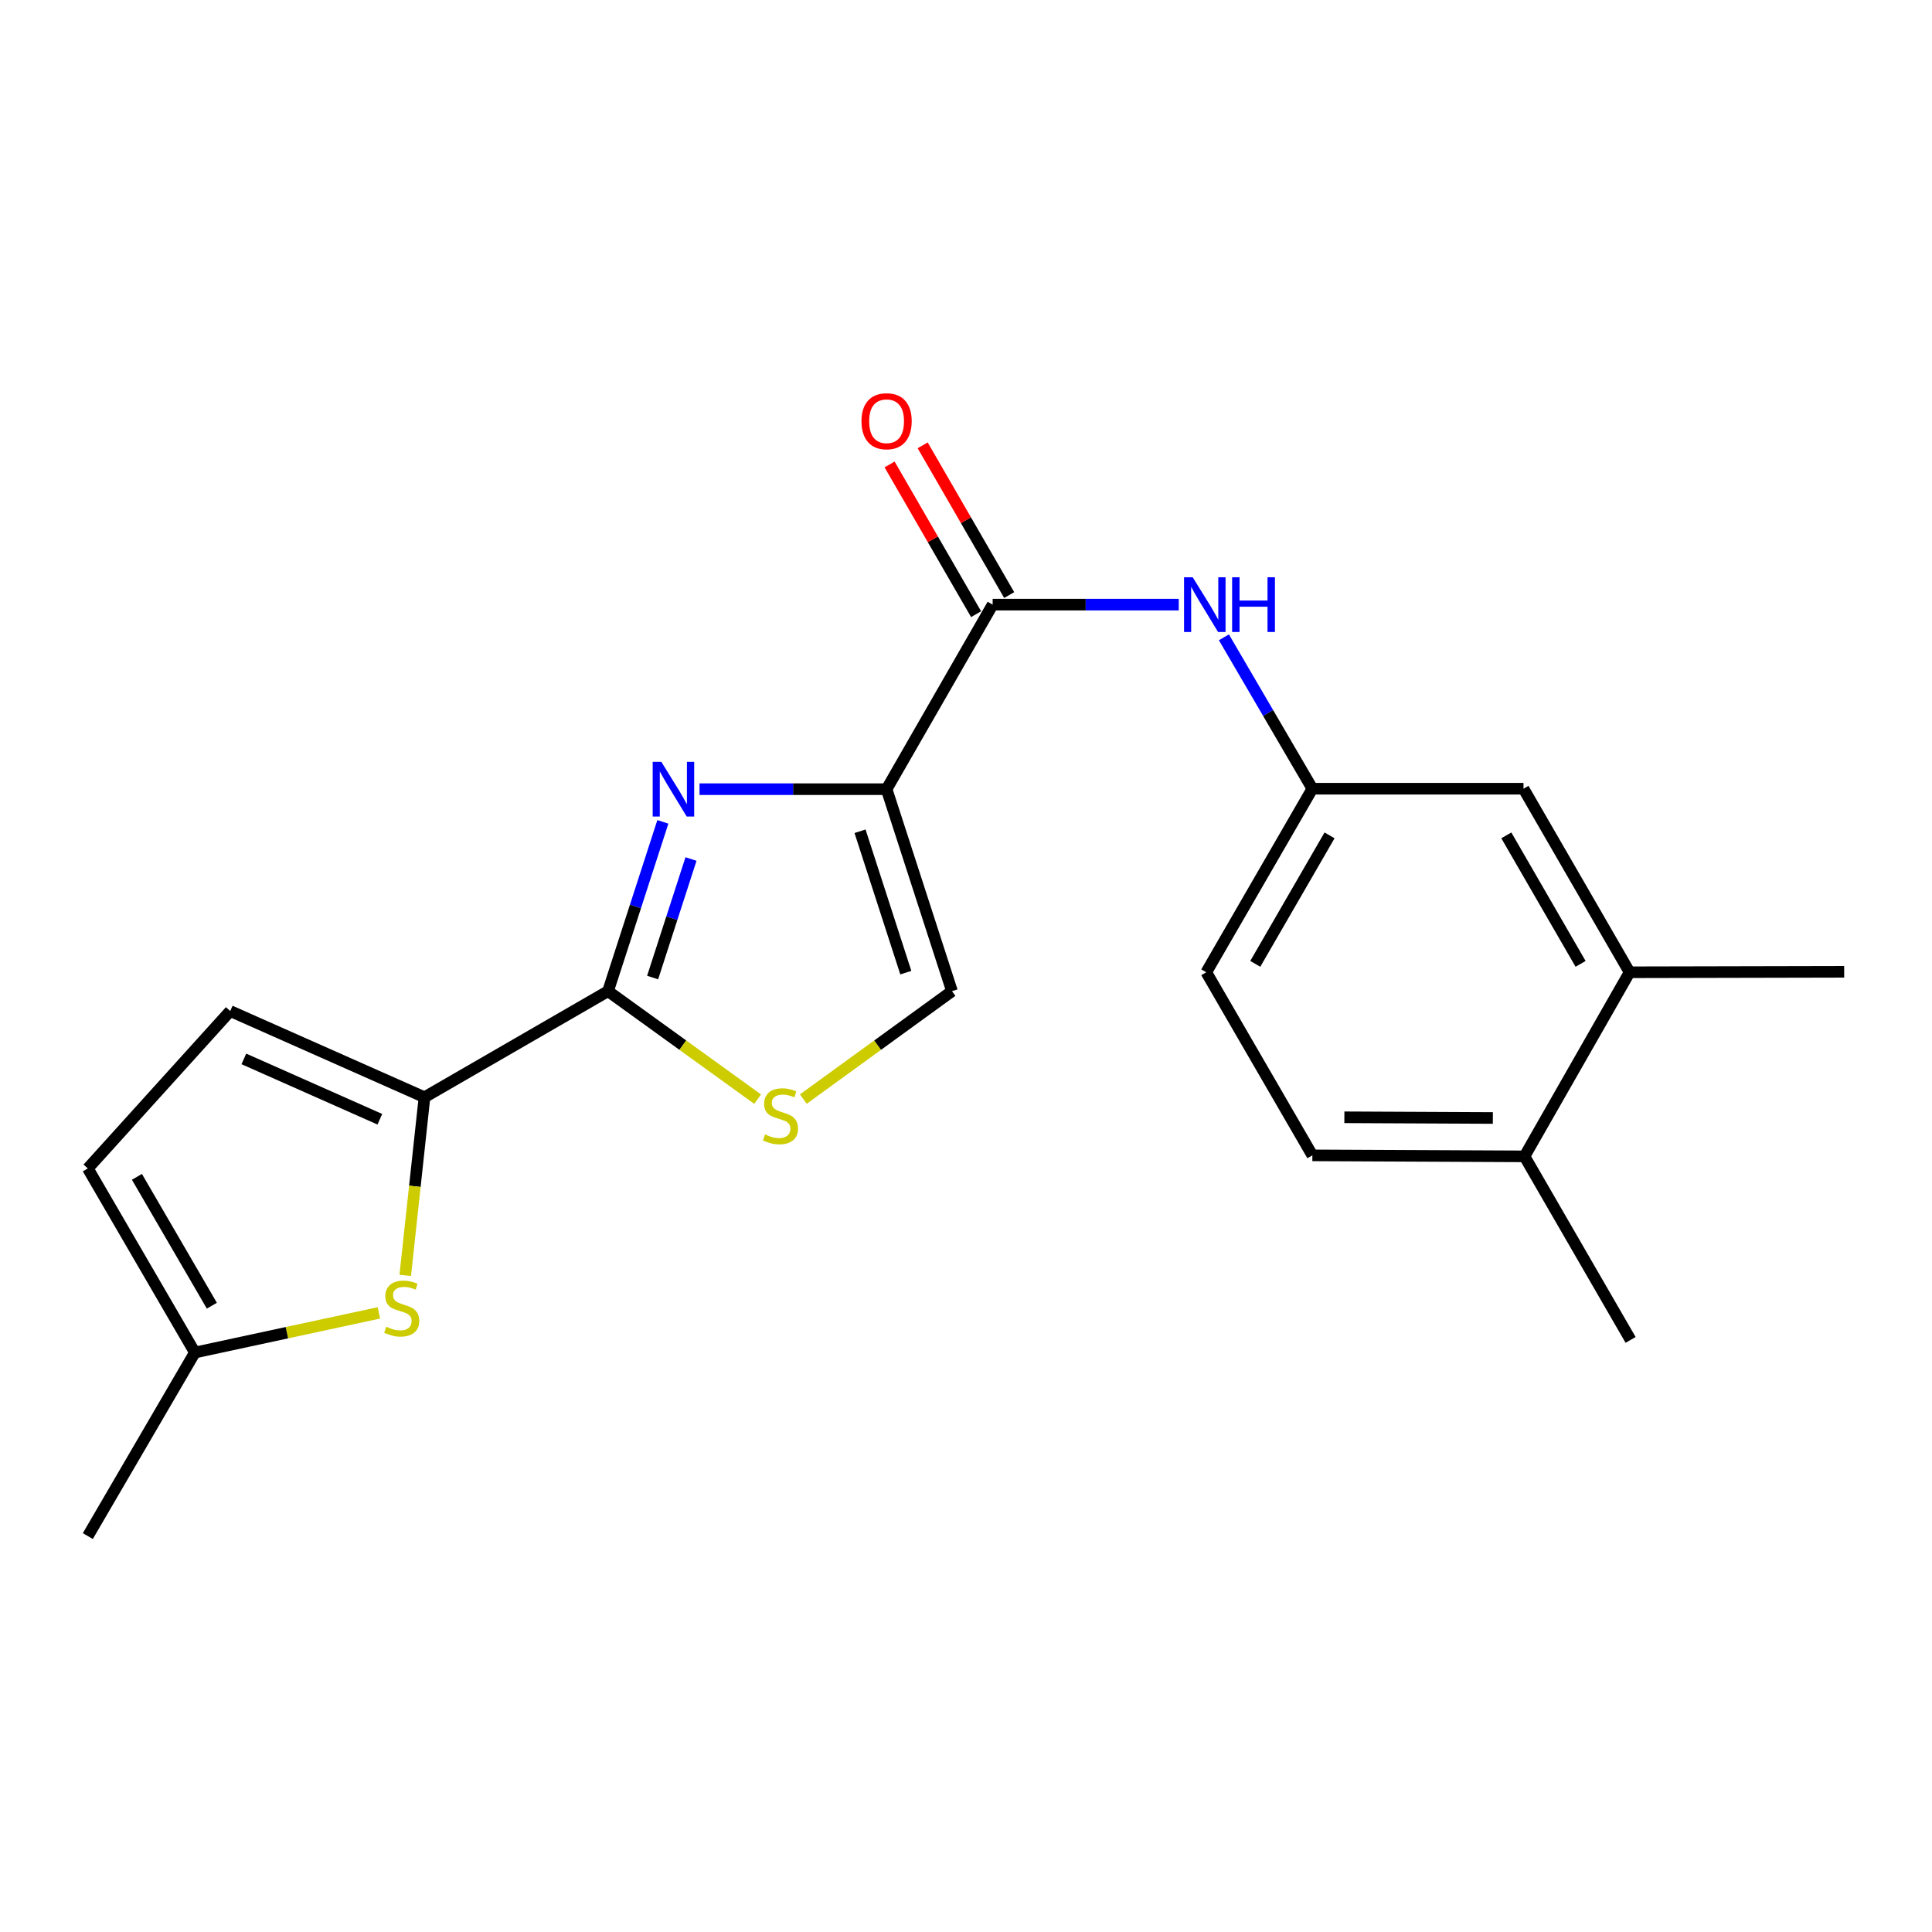 <?xml version='1.0' encoding='iso-8859-1'?>
<svg version='1.1' baseProfile='full'
              xmlns='http://www.w3.org/2000/svg'
                      xmlns:rdkit='http://www.rdkit.org/xml'
                      xmlns:xlink='http://www.w3.org/1999/xlink'
                  xml:space='preserve'
width='1000px' height='1000px' viewBox='0 0 1000 1000'>
<!-- END OF HEADER -->
<rect style='opacity:1.0;fill:#FFFFFF;stroke:none' width='1000' height='1000' x='0' y='0'> </rect>
<path class='bond-0' d='M 458.897,408.478 L 410.482,408.478' style='fill:none;fill-rule:evenodd;stroke:#000000;stroke-width:6px;stroke-linecap:butt;stroke-linejoin:miter;stroke-opacity:1' />
<path class='bond-0' d='M 410.482,408.478 L 362.067,408.478' style='fill:none;fill-rule:evenodd;stroke:#0000FF;stroke-width:6px;stroke-linecap:butt;stroke-linejoin:miter;stroke-opacity:1' />
<path class='bond-3' d='M 458.897,408.478 L 513.792,312.954' style='fill:none;fill-rule:evenodd;stroke:#000000;stroke-width:6px;stroke-linecap:butt;stroke-linejoin:miter;stroke-opacity:1' />
<path class='bond-6' d='M 458.897,408.478 L 492.747,513.026' style='fill:none;fill-rule:evenodd;stroke:#000000;stroke-width:6px;stroke-linecap:butt;stroke-linejoin:miter;stroke-opacity:1' />
<path class='bond-6' d='M 445.155,430.254 L 468.849,503.437' style='fill:none;fill-rule:evenodd;stroke:#000000;stroke-width:6px;stroke-linecap:butt;stroke-linejoin:miter;stroke-opacity:1' />
<path class='bond-1' d='M 343.095,425.386 L 328.908,469.206' style='fill:none;fill-rule:evenodd;stroke:#0000FF;stroke-width:6px;stroke-linecap:butt;stroke-linejoin:miter;stroke-opacity:1' />
<path class='bond-1' d='M 328.908,469.206 L 314.72,513.026' style='fill:none;fill-rule:evenodd;stroke:#000000;stroke-width:6px;stroke-linecap:butt;stroke-linejoin:miter;stroke-opacity:1' />
<path class='bond-1' d='M 357.659,444.625 L 347.728,475.299' style='fill:none;fill-rule:evenodd;stroke:#0000FF;stroke-width:6px;stroke-linecap:butt;stroke-linejoin:miter;stroke-opacity:1' />
<path class='bond-1' d='M 347.728,475.299 L 337.796,505.973' style='fill:none;fill-rule:evenodd;stroke:#000000;stroke-width:6px;stroke-linecap:butt;stroke-linejoin:miter;stroke-opacity:1' />
<path class='bond-2' d='M 314.72,513.026 L 219.712,567.932' style='fill:none;fill-rule:evenodd;stroke:#000000;stroke-width:6px;stroke-linecap:butt;stroke-linejoin:miter;stroke-opacity:1' />
<path class='bond-21' d='M 314.72,513.026 L 353.434,540.973' style='fill:none;fill-rule:evenodd;stroke:#000000;stroke-width:6px;stroke-linecap:butt;stroke-linejoin:miter;stroke-opacity:1' />
<path class='bond-21' d='M 353.434,540.973 L 392.148,568.919' style='fill:none;fill-rule:evenodd;stroke:#CCCC00;stroke-width:6px;stroke-linecap:butt;stroke-linejoin:miter;stroke-opacity:1' />
<path class='bond-5' d='M 219.712,567.932 L 214.732,614.033' style='fill:none;fill-rule:evenodd;stroke:#000000;stroke-width:6px;stroke-linecap:butt;stroke-linejoin:miter;stroke-opacity:1' />
<path class='bond-5' d='M 214.732,614.033 L 209.752,660.134' style='fill:none;fill-rule:evenodd;stroke:#CCCC00;stroke-width:6px;stroke-linecap:butt;stroke-linejoin:miter;stroke-opacity:1' />
<path class='bond-7' d='M 219.712,567.932 L 119.164,523.313' style='fill:none;fill-rule:evenodd;stroke:#000000;stroke-width:6px;stroke-linecap:butt;stroke-linejoin:miter;stroke-opacity:1' />
<path class='bond-7' d='M 196.606,579.321 L 126.222,548.087' style='fill:none;fill-rule:evenodd;stroke:#000000;stroke-width:6px;stroke-linecap:butt;stroke-linejoin:miter;stroke-opacity:1' />
<path class='bond-8' d='M 513.792,312.954 L 561.956,312.954' style='fill:none;fill-rule:evenodd;stroke:#000000;stroke-width:6px;stroke-linecap:butt;stroke-linejoin:miter;stroke-opacity:1' />
<path class='bond-8' d='M 561.956,312.954 L 610.119,312.954' style='fill:none;fill-rule:evenodd;stroke:#0000FF;stroke-width:6px;stroke-linecap:butt;stroke-linejoin:miter;stroke-opacity:1' />
<path class='bond-13' d='M 522.357,308.005 L 499.966,269.253' style='fill:none;fill-rule:evenodd;stroke:#000000;stroke-width:6px;stroke-linecap:butt;stroke-linejoin:miter;stroke-opacity:1' />
<path class='bond-13' d='M 499.966,269.253 L 477.575,230.5' style='fill:none;fill-rule:evenodd;stroke:#FF0000;stroke-width:6px;stroke-linecap:butt;stroke-linejoin:miter;stroke-opacity:1' />
<path class='bond-13' d='M 505.228,317.902 L 482.837,279.149' style='fill:none;fill-rule:evenodd;stroke:#000000;stroke-width:6px;stroke-linecap:butt;stroke-linejoin:miter;stroke-opacity:1' />
<path class='bond-13' d='M 482.837,279.149 L 460.446,240.397' style='fill:none;fill-rule:evenodd;stroke:#FF0000;stroke-width:6px;stroke-linecap:butt;stroke-linejoin:miter;stroke-opacity:1' />
<path class='bond-4' d='M 415.803,568.879 L 454.275,540.952' style='fill:none;fill-rule:evenodd;stroke:#CCCC00;stroke-width:6px;stroke-linecap:butt;stroke-linejoin:miter;stroke-opacity:1' />
<path class='bond-4' d='M 454.275,540.952 L 492.747,513.026' style='fill:none;fill-rule:evenodd;stroke:#000000;stroke-width:6px;stroke-linecap:butt;stroke-linejoin:miter;stroke-opacity:1' />
<path class='bond-9' d='M 196.112,679.543 L 148.489,689.804' style='fill:none;fill-rule:evenodd;stroke:#CCCC00;stroke-width:6px;stroke-linecap:butt;stroke-linejoin:miter;stroke-opacity:1' />
<path class='bond-9' d='M 148.489,689.804 L 100.866,700.065' style='fill:none;fill-rule:evenodd;stroke:#000000;stroke-width:6px;stroke-linecap:butt;stroke-linejoin:miter;stroke-opacity:1' />
<path class='bond-10' d='M 119.164,523.313 L 45.455,604.781' style='fill:none;fill-rule:evenodd;stroke:#000000;stroke-width:6px;stroke-linecap:butt;stroke-linejoin:miter;stroke-opacity:1' />
<path class='bond-12' d='M 633.49,329.873 L 656.385,369.055' style='fill:none;fill-rule:evenodd;stroke:#0000FF;stroke-width:6px;stroke-linecap:butt;stroke-linejoin:miter;stroke-opacity:1' />
<path class='bond-12' d='M 656.385,369.055 L 679.279,408.237' style='fill:none;fill-rule:evenodd;stroke:#000000;stroke-width:6px;stroke-linecap:butt;stroke-linejoin:miter;stroke-opacity:1' />
<path class='bond-18' d='M 100.866,700.065 L 45.455,795.073' style='fill:none;fill-rule:evenodd;stroke:#000000;stroke-width:6px;stroke-linecap:butt;stroke-linejoin:miter;stroke-opacity:1' />
<path class='bond-22' d='M 100.866,700.065 L 45.455,604.781' style='fill:none;fill-rule:evenodd;stroke:#000000;stroke-width:6px;stroke-linecap:butt;stroke-linejoin:miter;stroke-opacity:1' />
<path class='bond-22' d='M 109.655,675.827 L 70.867,609.129' style='fill:none;fill-rule:evenodd;stroke:#000000;stroke-width:6px;stroke-linecap:butt;stroke-linejoin:miter;stroke-opacity:1' />
<path class='bond-11' d='M 843.47,503.245 L 788.564,408.237' style='fill:none;fill-rule:evenodd;stroke:#000000;stroke-width:6px;stroke-linecap:butt;stroke-linejoin:miter;stroke-opacity:1' />
<path class='bond-11' d='M 818.106,498.892 L 779.672,432.386' style='fill:none;fill-rule:evenodd;stroke:#000000;stroke-width:6px;stroke-linecap:butt;stroke-linejoin:miter;stroke-opacity:1' />
<path class='bond-19' d='M 843.47,503.245 L 954.545,503.003' style='fill:none;fill-rule:evenodd;stroke:#000000;stroke-width:6px;stroke-linecap:butt;stroke-linejoin:miter;stroke-opacity:1' />
<path class='bond-23' d='M 843.47,503.245 L 789.08,598.528' style='fill:none;fill-rule:evenodd;stroke:#000000;stroke-width:6px;stroke-linecap:butt;stroke-linejoin:miter;stroke-opacity:1' />
<path class='bond-14' d='M 679.279,408.237 L 788.564,408.237' style='fill:none;fill-rule:evenodd;stroke:#000000;stroke-width:6px;stroke-linecap:butt;stroke-linejoin:miter;stroke-opacity:1' />
<path class='bond-17' d='M 679.279,408.237 L 624.363,503.245' style='fill:none;fill-rule:evenodd;stroke:#000000;stroke-width:6px;stroke-linecap:butt;stroke-linejoin:miter;stroke-opacity:1' />
<path class='bond-17' d='M 688.169,432.388 L 649.727,498.893' style='fill:none;fill-rule:evenodd;stroke:#000000;stroke-width:6px;stroke-linecap:butt;stroke-linejoin:miter;stroke-opacity:1' />
<path class='bond-15' d='M 789.08,598.528 L 679.279,598.012' style='fill:none;fill-rule:evenodd;stroke:#000000;stroke-width:6px;stroke-linecap:butt;stroke-linejoin:miter;stroke-opacity:1' />
<path class='bond-15' d='M 772.703,578.669 L 695.843,578.307' style='fill:none;fill-rule:evenodd;stroke:#000000;stroke-width:6px;stroke-linecap:butt;stroke-linejoin:miter;stroke-opacity:1' />
<path class='bond-20' d='M 789.08,598.528 L 843.997,693.537' style='fill:none;fill-rule:evenodd;stroke:#000000;stroke-width:6px;stroke-linecap:butt;stroke-linejoin:miter;stroke-opacity:1' />
<path class='bond-16' d='M 679.279,598.012 L 624.363,503.245' style='fill:none;fill-rule:evenodd;stroke:#000000;stroke-width:6px;stroke-linecap:butt;stroke-linejoin:miter;stroke-opacity:1' />
<path  class='atom-1' d='M 342.309 394.318
L 351.589 409.318
Q 352.509 410.798, 353.989 413.478
Q 355.469 416.158, 355.549 416.318
L 355.549 394.318
L 359.309 394.318
L 359.309 422.638
L 355.429 422.638
L 345.469 406.238
Q 344.309 404.318, 343.069 402.118
Q 341.869 399.918, 341.509 399.238
L 341.509 422.638
L 337.829 422.638
L 337.829 394.318
L 342.309 394.318
' fill='#0000FF'/>
<path  class='atom-5' d='M 395.981 587.18
Q 396.301 587.3, 397.621 587.86
Q 398.941 588.42, 400.381 588.78
Q 401.861 589.1, 403.301 589.1
Q 405.981 589.1, 407.541 587.82
Q 409.101 586.5, 409.101 584.22
Q 409.101 582.66, 408.301 581.7
Q 407.541 580.74, 406.341 580.22
Q 405.141 579.7, 403.141 579.1
Q 400.621 578.34, 399.101 577.62
Q 397.621 576.9, 396.541 575.38
Q 395.501 573.86, 395.501 571.3
Q 395.501 567.74, 397.901 565.54
Q 400.341 563.34, 405.141 563.34
Q 408.421 563.34, 412.141 564.9
L 411.221 567.98
Q 407.821 566.58, 405.261 566.58
Q 402.501 566.58, 400.981 567.74
Q 399.461 568.86, 399.501 570.82
Q 399.501 572.34, 400.261 573.26
Q 401.061 574.18, 402.181 574.7
Q 403.341 575.22, 405.261 575.82
Q 407.821 576.62, 409.341 577.42
Q 410.861 578.22, 411.941 579.86
Q 413.061 581.46, 413.061 584.22
Q 413.061 588.14, 410.421 590.26
Q 407.821 592.34, 403.461 592.34
Q 400.941 592.34, 399.021 591.78
Q 397.141 591.26, 394.901 590.34
L 395.981 587.18
' fill='#CCCC00'/>
<path  class='atom-6' d='M 199.93 686.717
Q 200.25 686.837, 201.57 687.397
Q 202.89 687.957, 204.33 688.317
Q 205.81 688.637, 207.25 688.637
Q 209.93 688.637, 211.49 687.357
Q 213.05 686.037, 213.05 683.757
Q 213.05 682.197, 212.25 681.237
Q 211.49 680.277, 210.29 679.757
Q 209.09 679.237, 207.09 678.637
Q 204.57 677.877, 203.05 677.157
Q 201.57 676.437, 200.49 674.917
Q 199.45 673.397, 199.45 670.837
Q 199.45 667.277, 201.85 665.077
Q 204.29 662.877, 209.09 662.877
Q 212.37 662.877, 216.09 664.437
L 215.17 667.517
Q 211.77 666.117, 209.21 666.117
Q 206.45 666.117, 204.93 667.277
Q 203.41 668.397, 203.45 670.357
Q 203.45 671.877, 204.21 672.797
Q 205.01 673.717, 206.13 674.237
Q 207.29 674.757, 209.21 675.357
Q 211.77 676.157, 213.29 676.957
Q 214.81 677.757, 215.89 679.397
Q 217.01 680.997, 217.01 683.757
Q 217.01 687.677, 214.37 689.797
Q 211.77 691.877, 207.41 691.877
Q 204.89 691.877, 202.97 691.317
Q 201.09 690.797, 198.85 689.877
L 199.93 686.717
' fill='#CCCC00'/>
<path  class='atom-9' d='M 617.344 298.794
L 626.624 313.794
Q 627.544 315.274, 629.024 317.954
Q 630.504 320.634, 630.584 320.794
L 630.584 298.794
L 634.344 298.794
L 634.344 327.114
L 630.464 327.114
L 620.504 310.714
Q 619.344 308.794, 618.104 306.594
Q 616.904 304.394, 616.544 303.714
L 616.544 327.114
L 612.864 327.114
L 612.864 298.794
L 617.344 298.794
' fill='#0000FF'/>
<path  class='atom-9' d='M 637.744 298.794
L 641.584 298.794
L 641.584 310.834
L 656.064 310.834
L 656.064 298.794
L 659.904 298.794
L 659.904 327.114
L 656.064 327.114
L 656.064 314.034
L 641.584 314.034
L 641.584 327.114
L 637.744 327.114
L 637.744 298.794
' fill='#0000FF'/>
<path  class='atom-14' d='M 445.897 218.025
Q 445.897 211.225, 449.257 207.425
Q 452.617 203.625, 458.897 203.625
Q 465.177 203.625, 468.537 207.425
Q 471.897 211.225, 471.897 218.025
Q 471.897 224.905, 468.497 228.825
Q 465.097 232.705, 458.897 232.705
Q 452.657 232.705, 449.257 228.825
Q 445.897 224.945, 445.897 218.025
M 458.897 229.505
Q 463.217 229.505, 465.537 226.625
Q 467.897 223.705, 467.897 218.025
Q 467.897 212.465, 465.537 209.665
Q 463.217 206.825, 458.897 206.825
Q 454.577 206.825, 452.217 209.625
Q 449.897 212.425, 449.897 218.025
Q 449.897 223.745, 452.217 226.625
Q 454.577 229.505, 458.897 229.505
' fill='#FF0000'/>
</svg>
